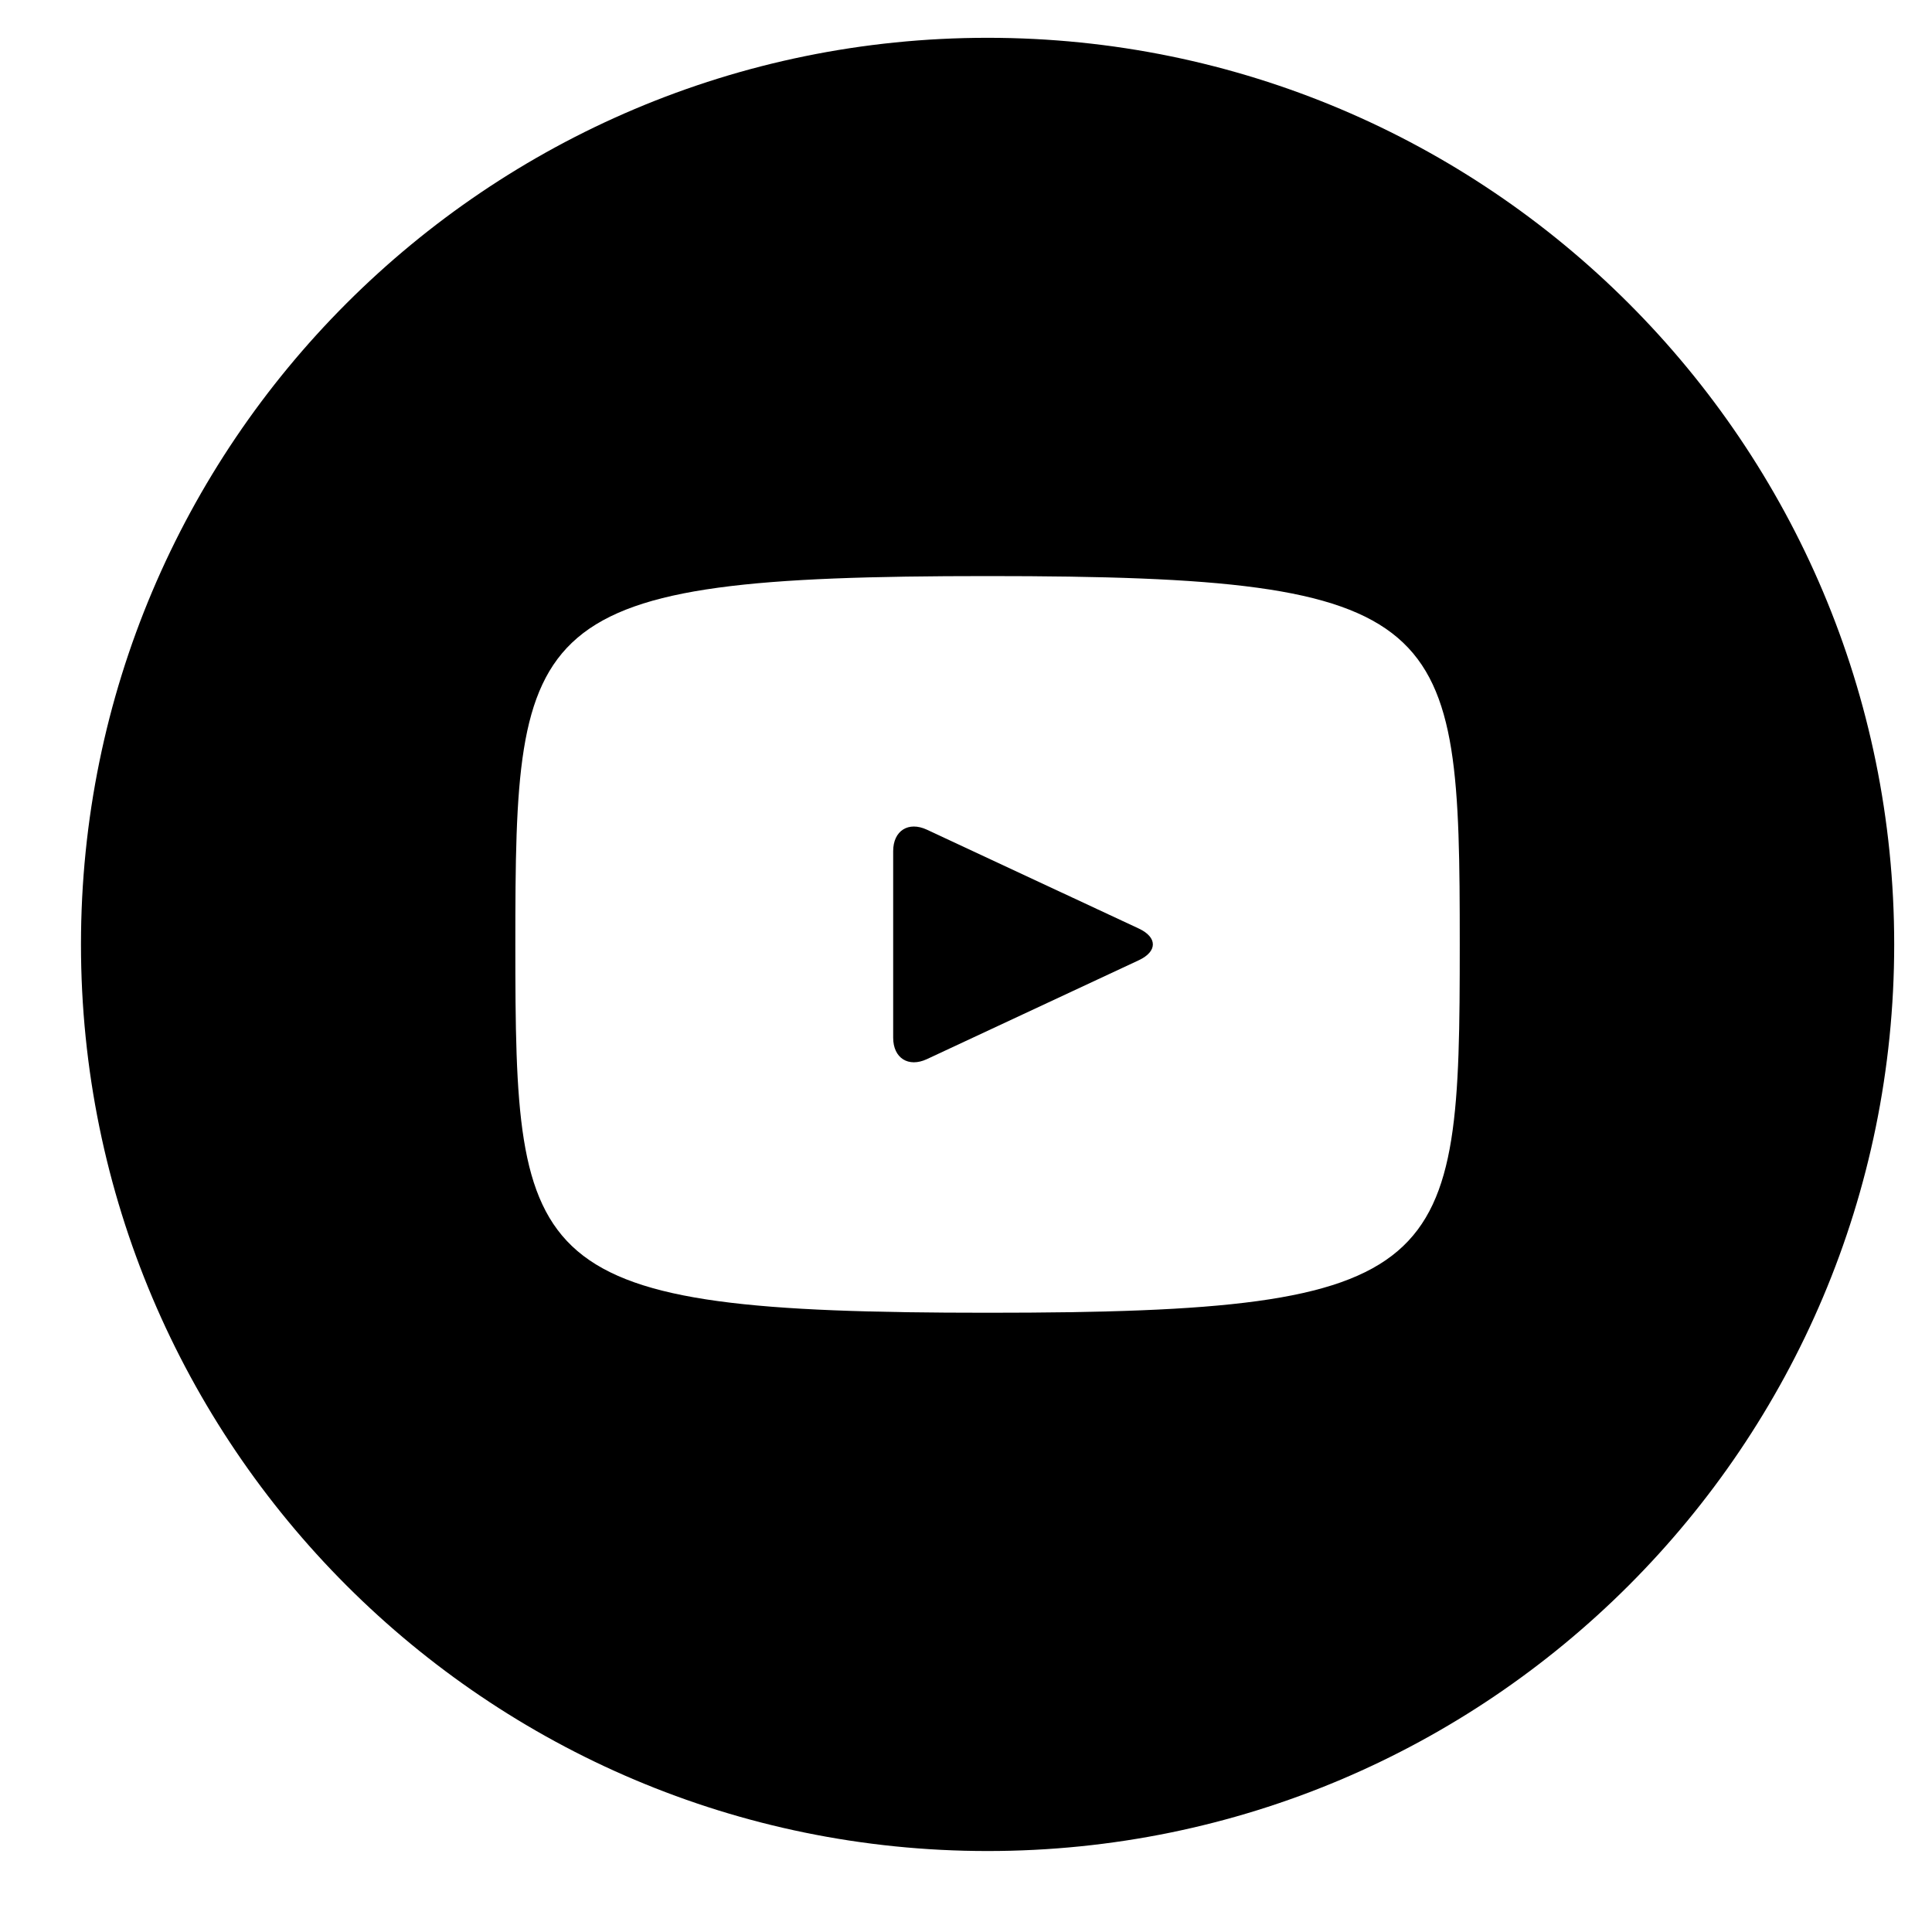 <svg width="23" height="23" viewBox="0 0 23 23" fill="none" xmlns="http://www.w3.org/2000/svg">
<g clip-path="url(#clip0_1151_3902)">
<path d="M13.559 11.055L11.034 9.877C10.814 9.775 10.633 9.889 10.633 10.133V12.353C10.633 12.597 10.814 12.711 11.034 12.609L13.558 11.431C13.78 11.327 13.78 11.159 13.559 11.055ZM11.757 0.45C5.796 0.45 0.964 5.282 0.964 11.243C0.964 17.204 5.796 22.036 11.757 22.036C17.718 22.036 22.55 17.204 22.55 11.243C22.55 5.282 17.718 0.45 11.757 0.45ZM11.757 15.628C6.232 15.628 6.135 15.13 6.135 11.243C6.135 7.356 6.232 6.858 11.757 6.858C17.282 6.858 17.378 7.356 17.378 11.243C17.378 15.13 17.282 15.628 11.757 15.628Z" fill="black"/>
</g>
<defs>
<clipPath id="clip0_1151_3902">
<rect width="22.486" height="22.486" fill="white" transform="translate(0.514)"/>
</clipPath>
</defs>
</svg>
